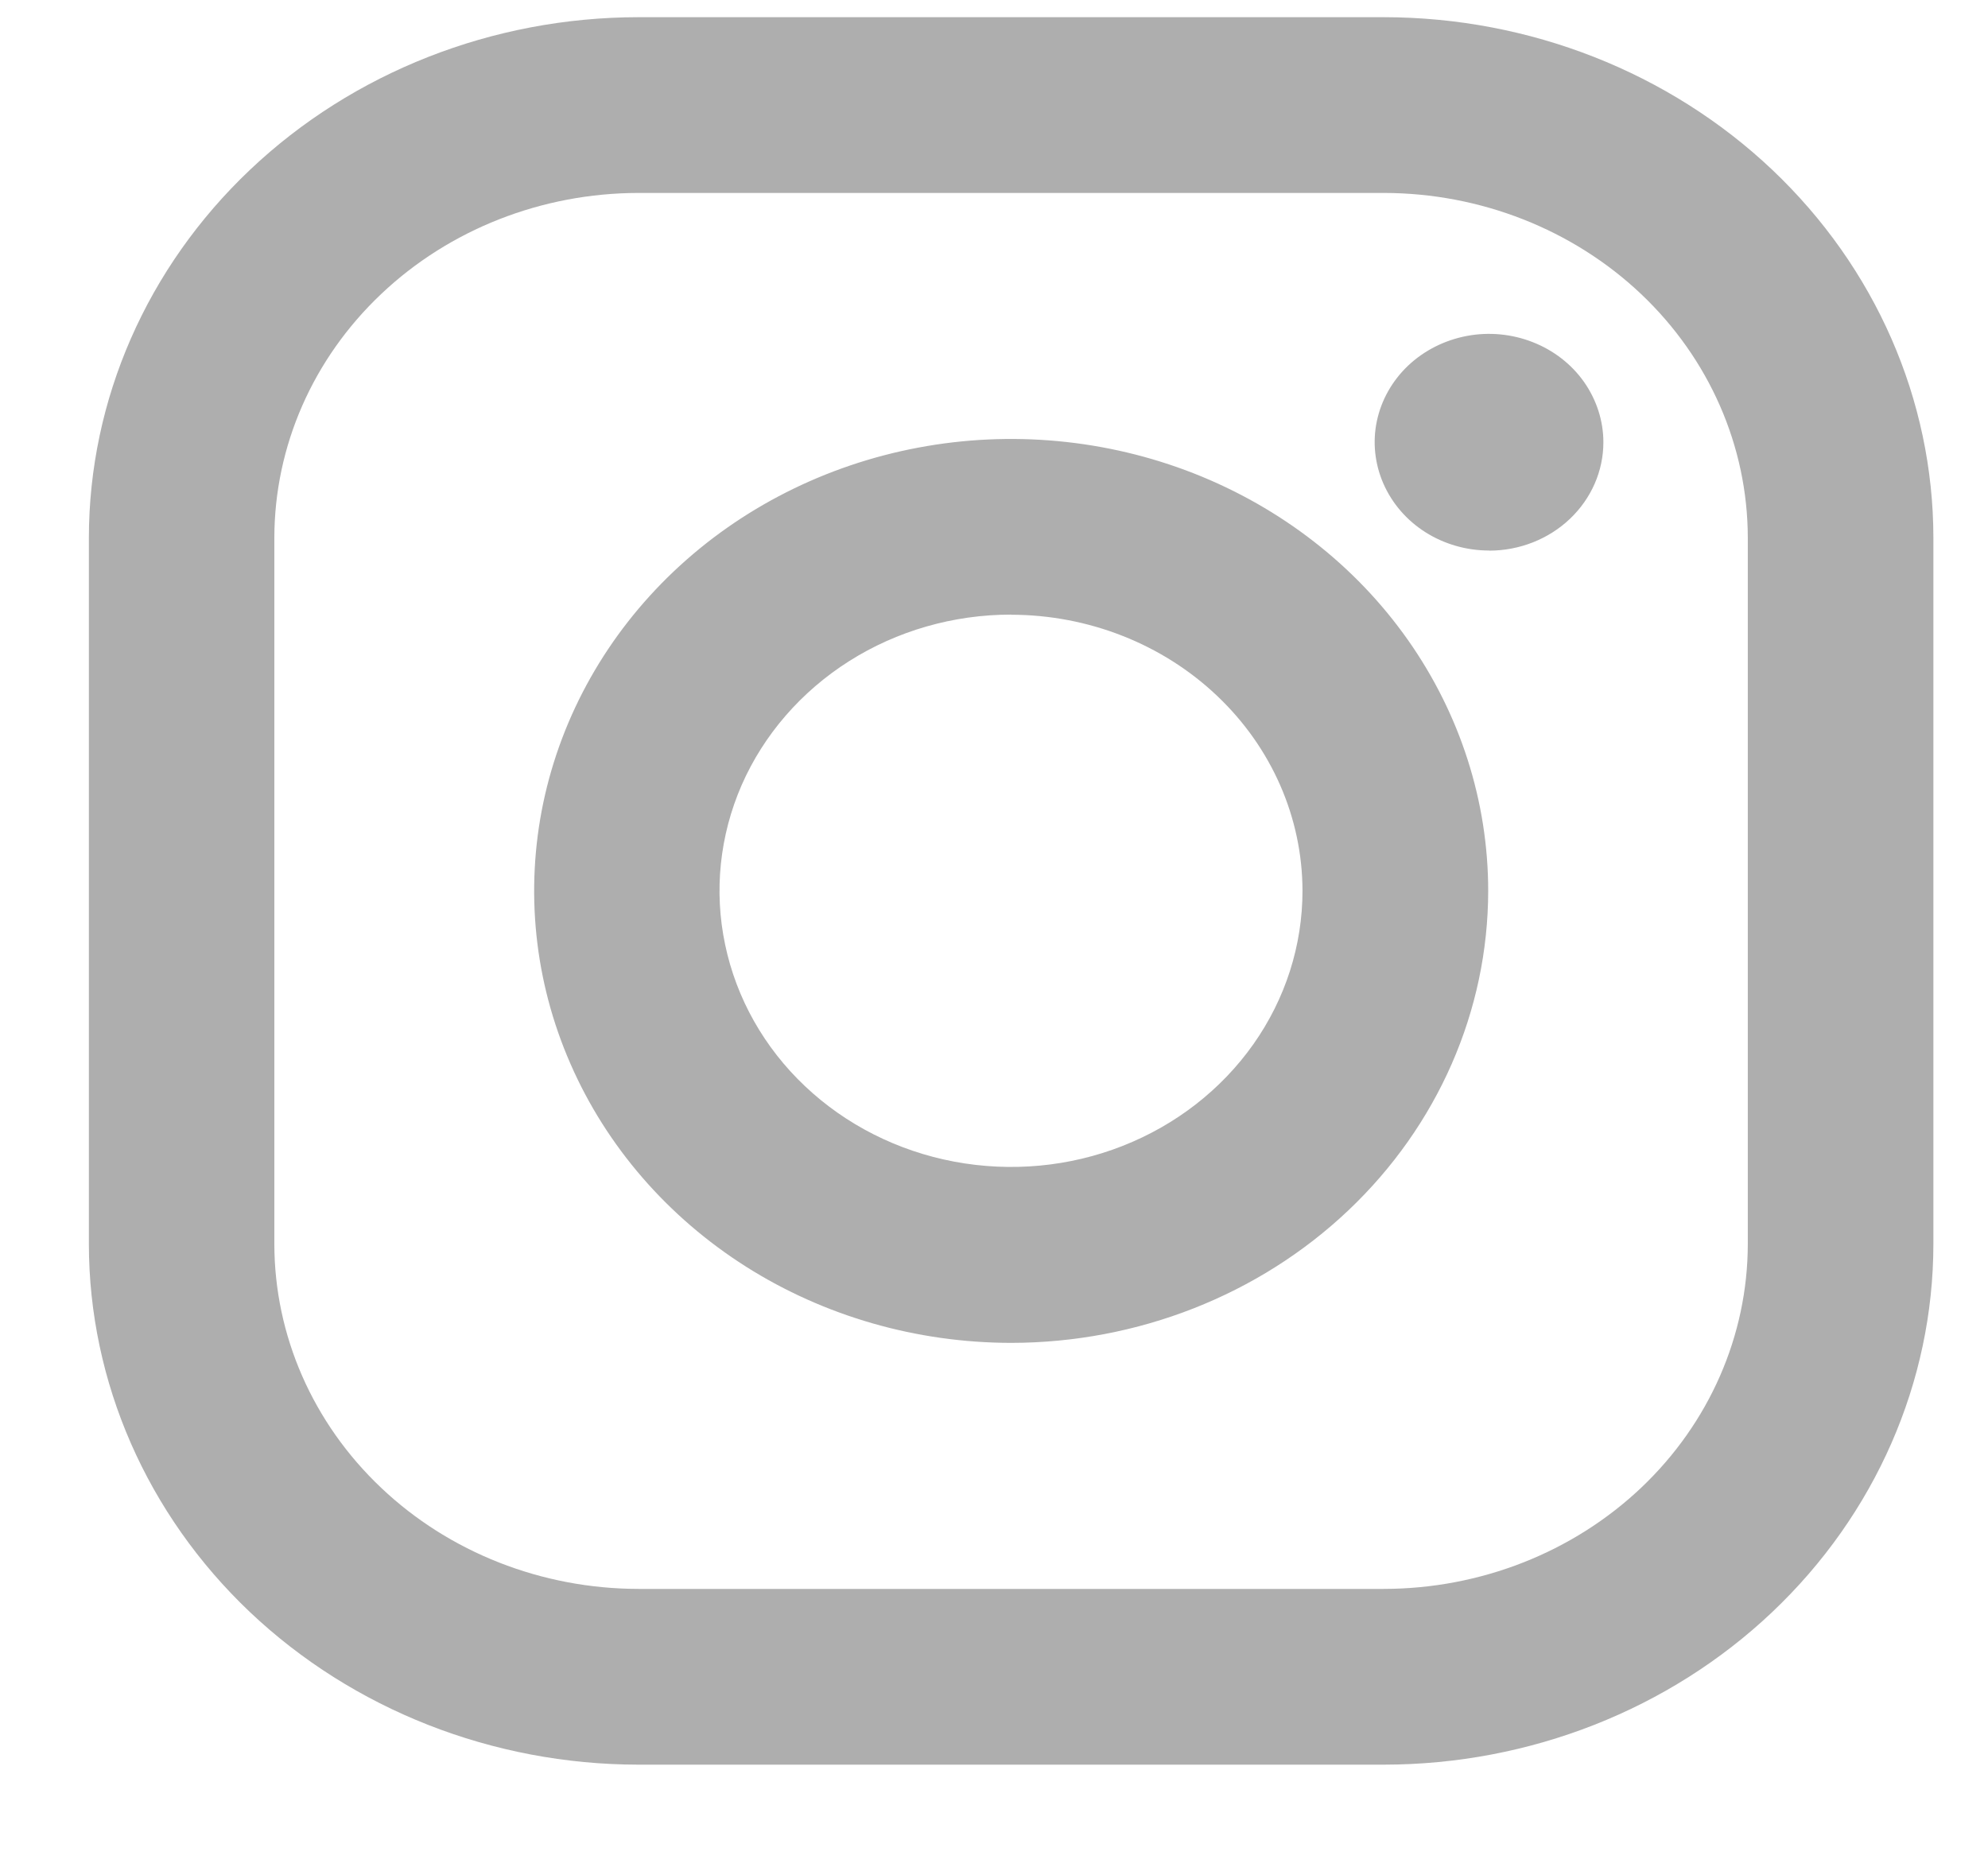 <svg width="17" height="16" viewBox="0 0 17 16" fill="none" xmlns="http://www.w3.org/2000/svg">
<path d="M11.834 15.091H5.459C4.213 15.09 3.018 14.62 2.137 13.786C1.257 12.951 0.761 11.819 0.76 10.639L0.76 4.599C0.761 3.418 1.257 2.287 2.138 1.452C3.018 0.618 4.213 0.148 5.459 0.147L11.834 0.147C13.08 0.148 14.274 0.618 15.155 1.452C16.036 2.287 16.532 3.418 16.533 4.599V10.639C16.532 11.82 16.036 12.951 15.155 13.786C14.274 14.621 13.08 15.09 11.834 15.091ZM5.459 1.65C4.633 1.651 3.842 1.962 3.259 2.515C2.675 3.068 2.347 3.817 2.346 4.599V10.639C2.347 11.421 2.675 12.17 3.259 12.723C3.842 13.276 4.633 13.587 5.459 13.588H11.834C12.659 13.587 13.45 13.276 14.034 12.723C14.617 12.17 14.945 11.421 14.946 10.639V4.599C14.945 3.817 14.617 3.068 14.034 2.515C13.45 1.962 12.659 1.651 11.834 1.65H5.459ZM8.645 11.484C7.839 11.483 7.05 11.257 6.379 10.832C5.709 10.407 5.186 9.803 4.878 9.097C4.569 8.391 4.489 7.614 4.646 6.864C4.804 6.114 5.192 5.426 5.763 4.885C6.333 4.345 7.06 3.977 7.852 3.828C8.643 3.679 9.463 3.756 10.208 4.048C10.954 4.341 11.591 4.836 12.039 5.472C12.487 6.108 12.726 6.855 12.726 7.619C12.725 8.644 12.295 9.626 11.53 10.351C10.765 11.076 9.728 11.483 8.646 11.484L8.645 11.484ZM8.645 5.256C8.152 5.256 7.67 5.395 7.261 5.654C6.851 5.914 6.531 6.283 6.342 6.714C6.154 7.146 6.104 7.62 6.201 8.079C6.297 8.537 6.534 8.958 6.883 9.288C7.231 9.618 7.676 9.843 8.159 9.934C8.643 10.025 9.144 9.979 9.599 9.8C10.055 9.621 10.444 9.318 10.718 8.93C10.992 8.542 11.138 8.085 11.138 7.618C11.137 6.992 10.874 6.392 10.407 5.95C9.94 5.507 9.307 5.258 8.646 5.257L8.645 5.256ZM12.733 4.708C12.539 4.708 12.35 4.653 12.19 4.552C12.029 4.45 11.904 4.305 11.83 4.136C11.756 3.967 11.736 3.78 11.774 3.601C11.812 3.421 11.905 3.256 12.042 3.126C12.179 2.997 12.353 2.909 12.543 2.873C12.732 2.837 12.929 2.856 13.107 2.926C13.286 2.996 13.439 3.115 13.546 3.267C13.653 3.42 13.711 3.599 13.711 3.782C13.711 4.028 13.608 4.263 13.425 4.437C13.242 4.611 12.993 4.709 12.734 4.709L12.733 4.708Z" fill="#AEAEAE"/>
</svg>
